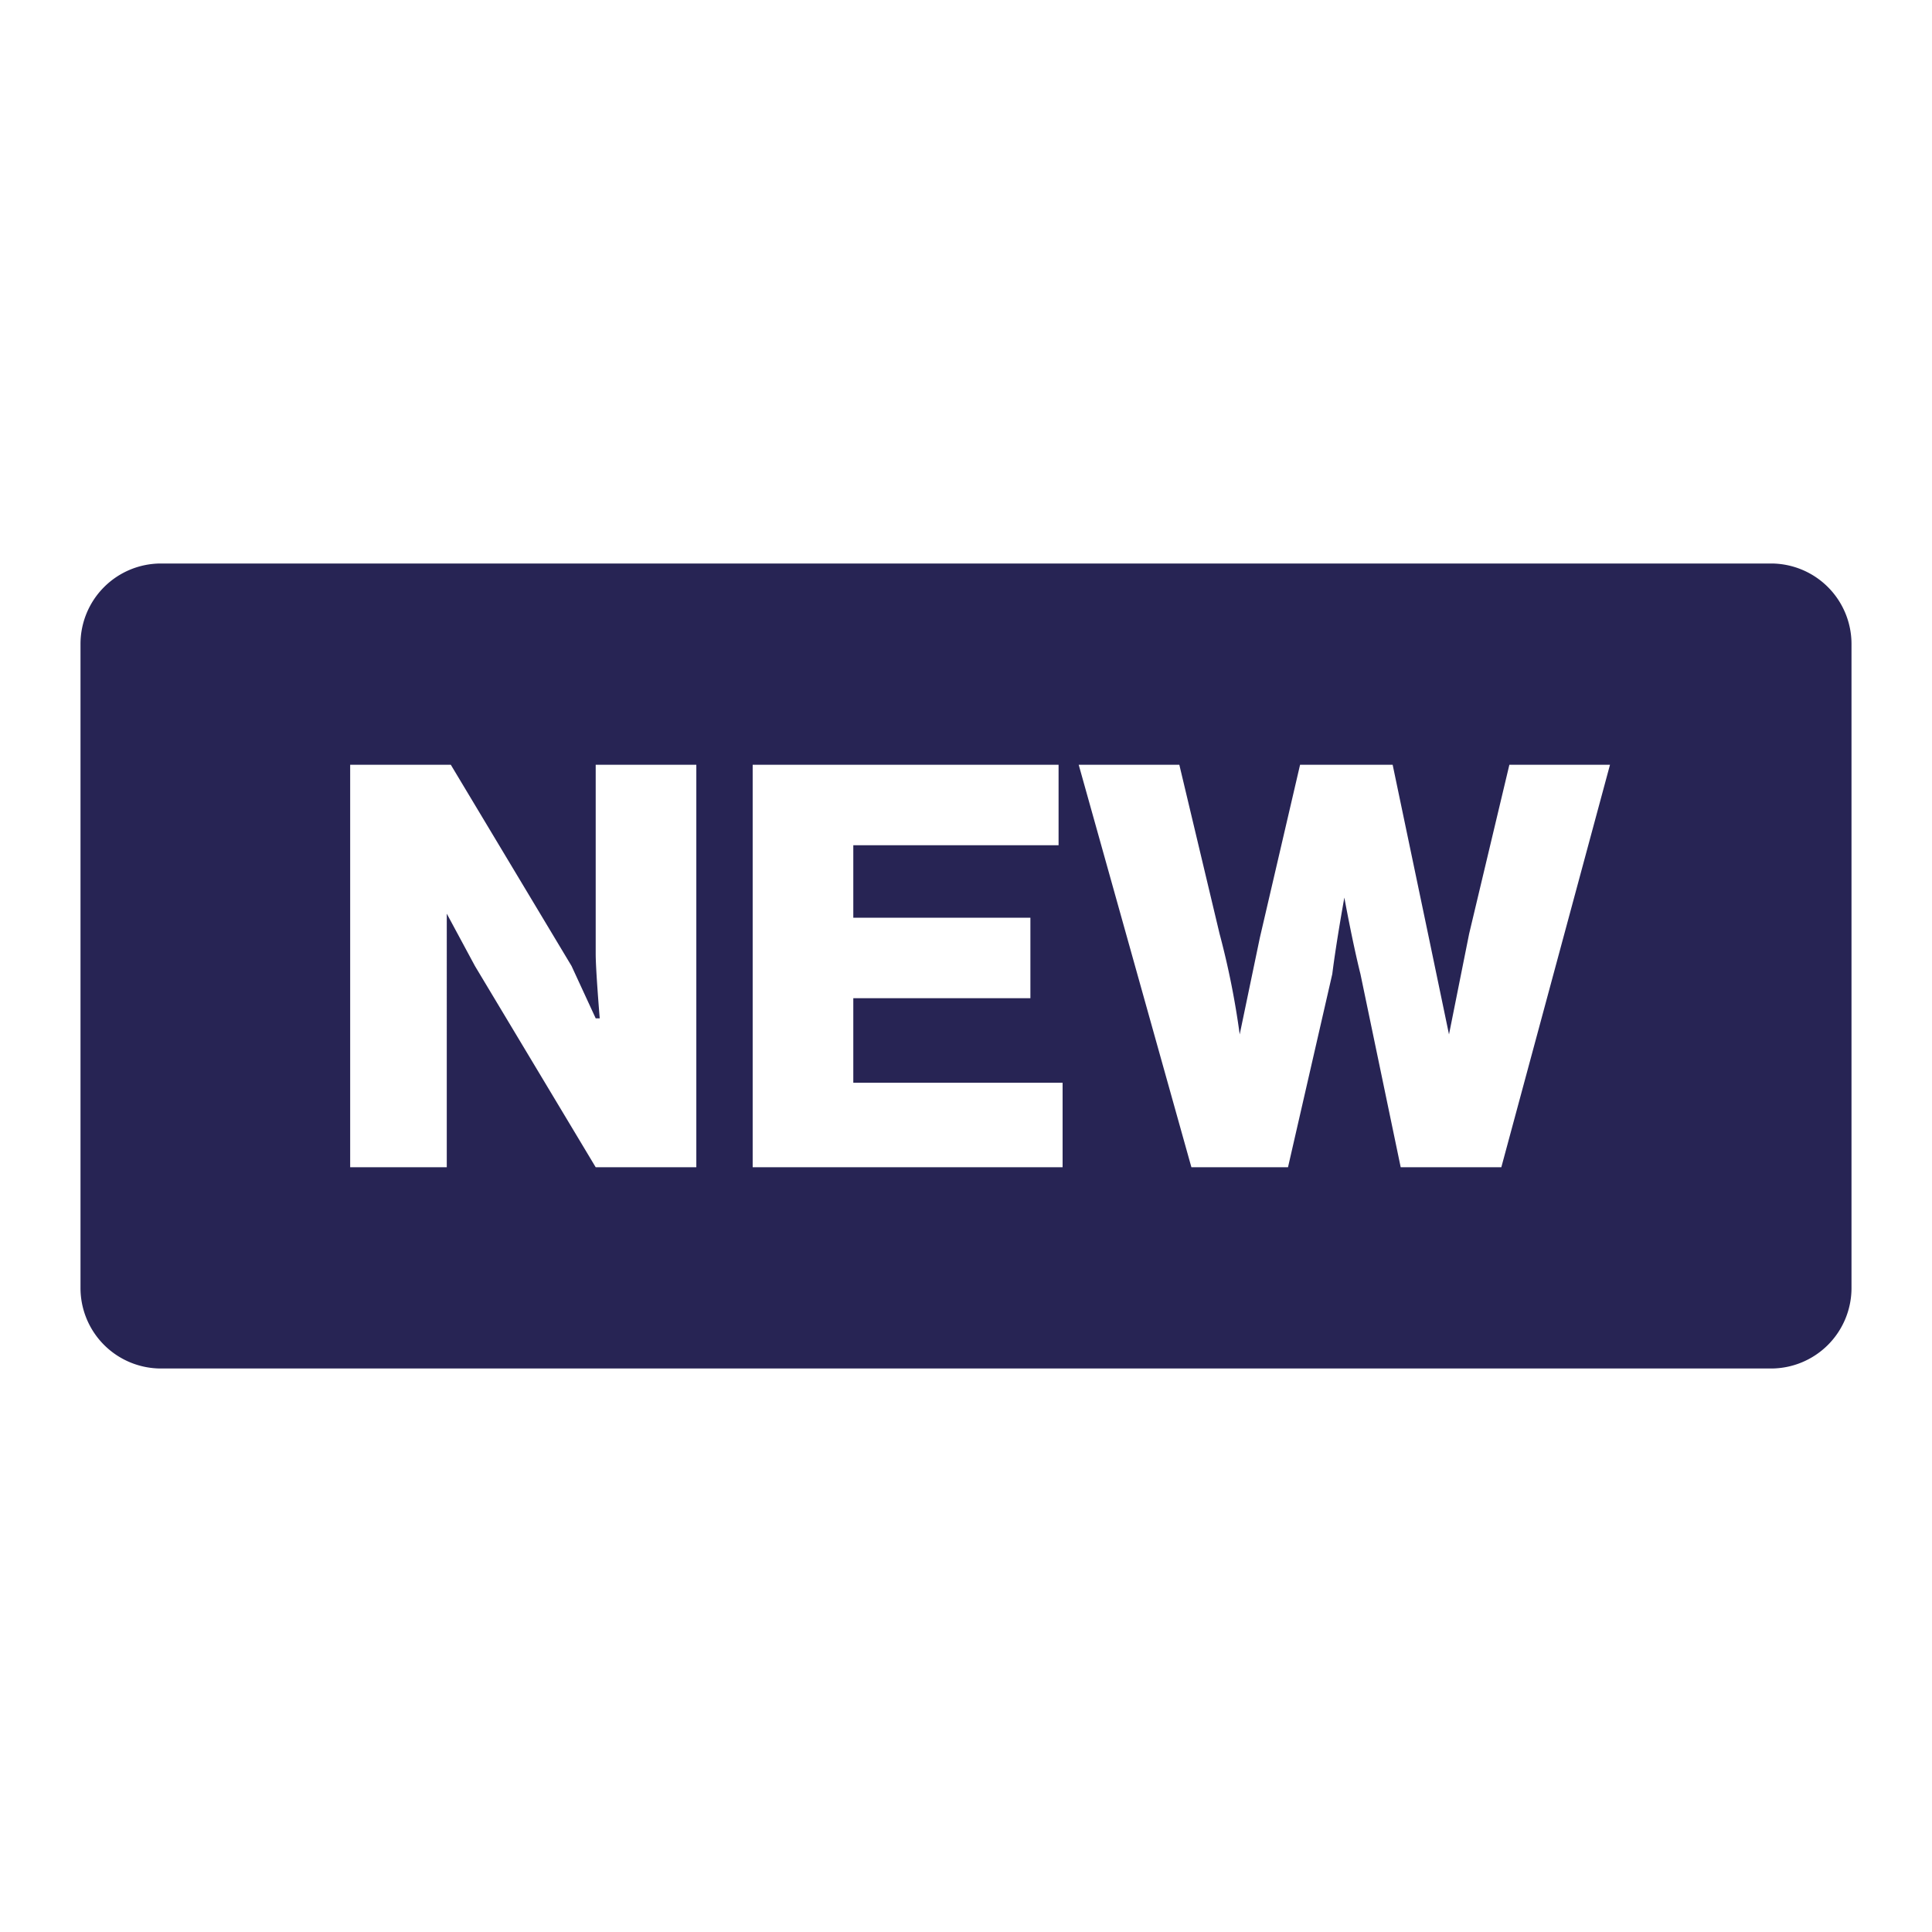 <svg xmlns="http://www.w3.org/2000/svg" width="800" height="800" viewBox="0 0 48 48"><g data-name="Layer 2"><path fill="none" d="M0 0h48v48H0z" data-name="invisible box"/><path d="M44 14H4a2 2 0 0 0-2 2v16a2 2 0 0 0 2 2h40a2 2 0 0 0 2-2V16a2 2 0 0 0-2-2ZM17.3 29h-2.5l-3-5-.7-1.3V29H8.7V19h2.5l3 5 .6 1.3h.1s-.1-1.2-.1-1.6V19h2.5Zm9.1 0h-7.7V19h7.6v2h-5.1v1.8h4.4v2h-4.4v2.1h5.2Zm10.9 0h-2.5l-1-4.8c-.2-.8-.4-1.9-.4-1.9s-.2 1.1-.3 1.9L32 29h-2.4l-2.8-10h2.5l1 4.2a20.1 20.1 0 0 1 .5 2.5l.5-2.4 1-4.3h2.3l.9 4.3.5 2.4.5-2.5 1-4.2H40Z" fill="#272454"/></g></svg>